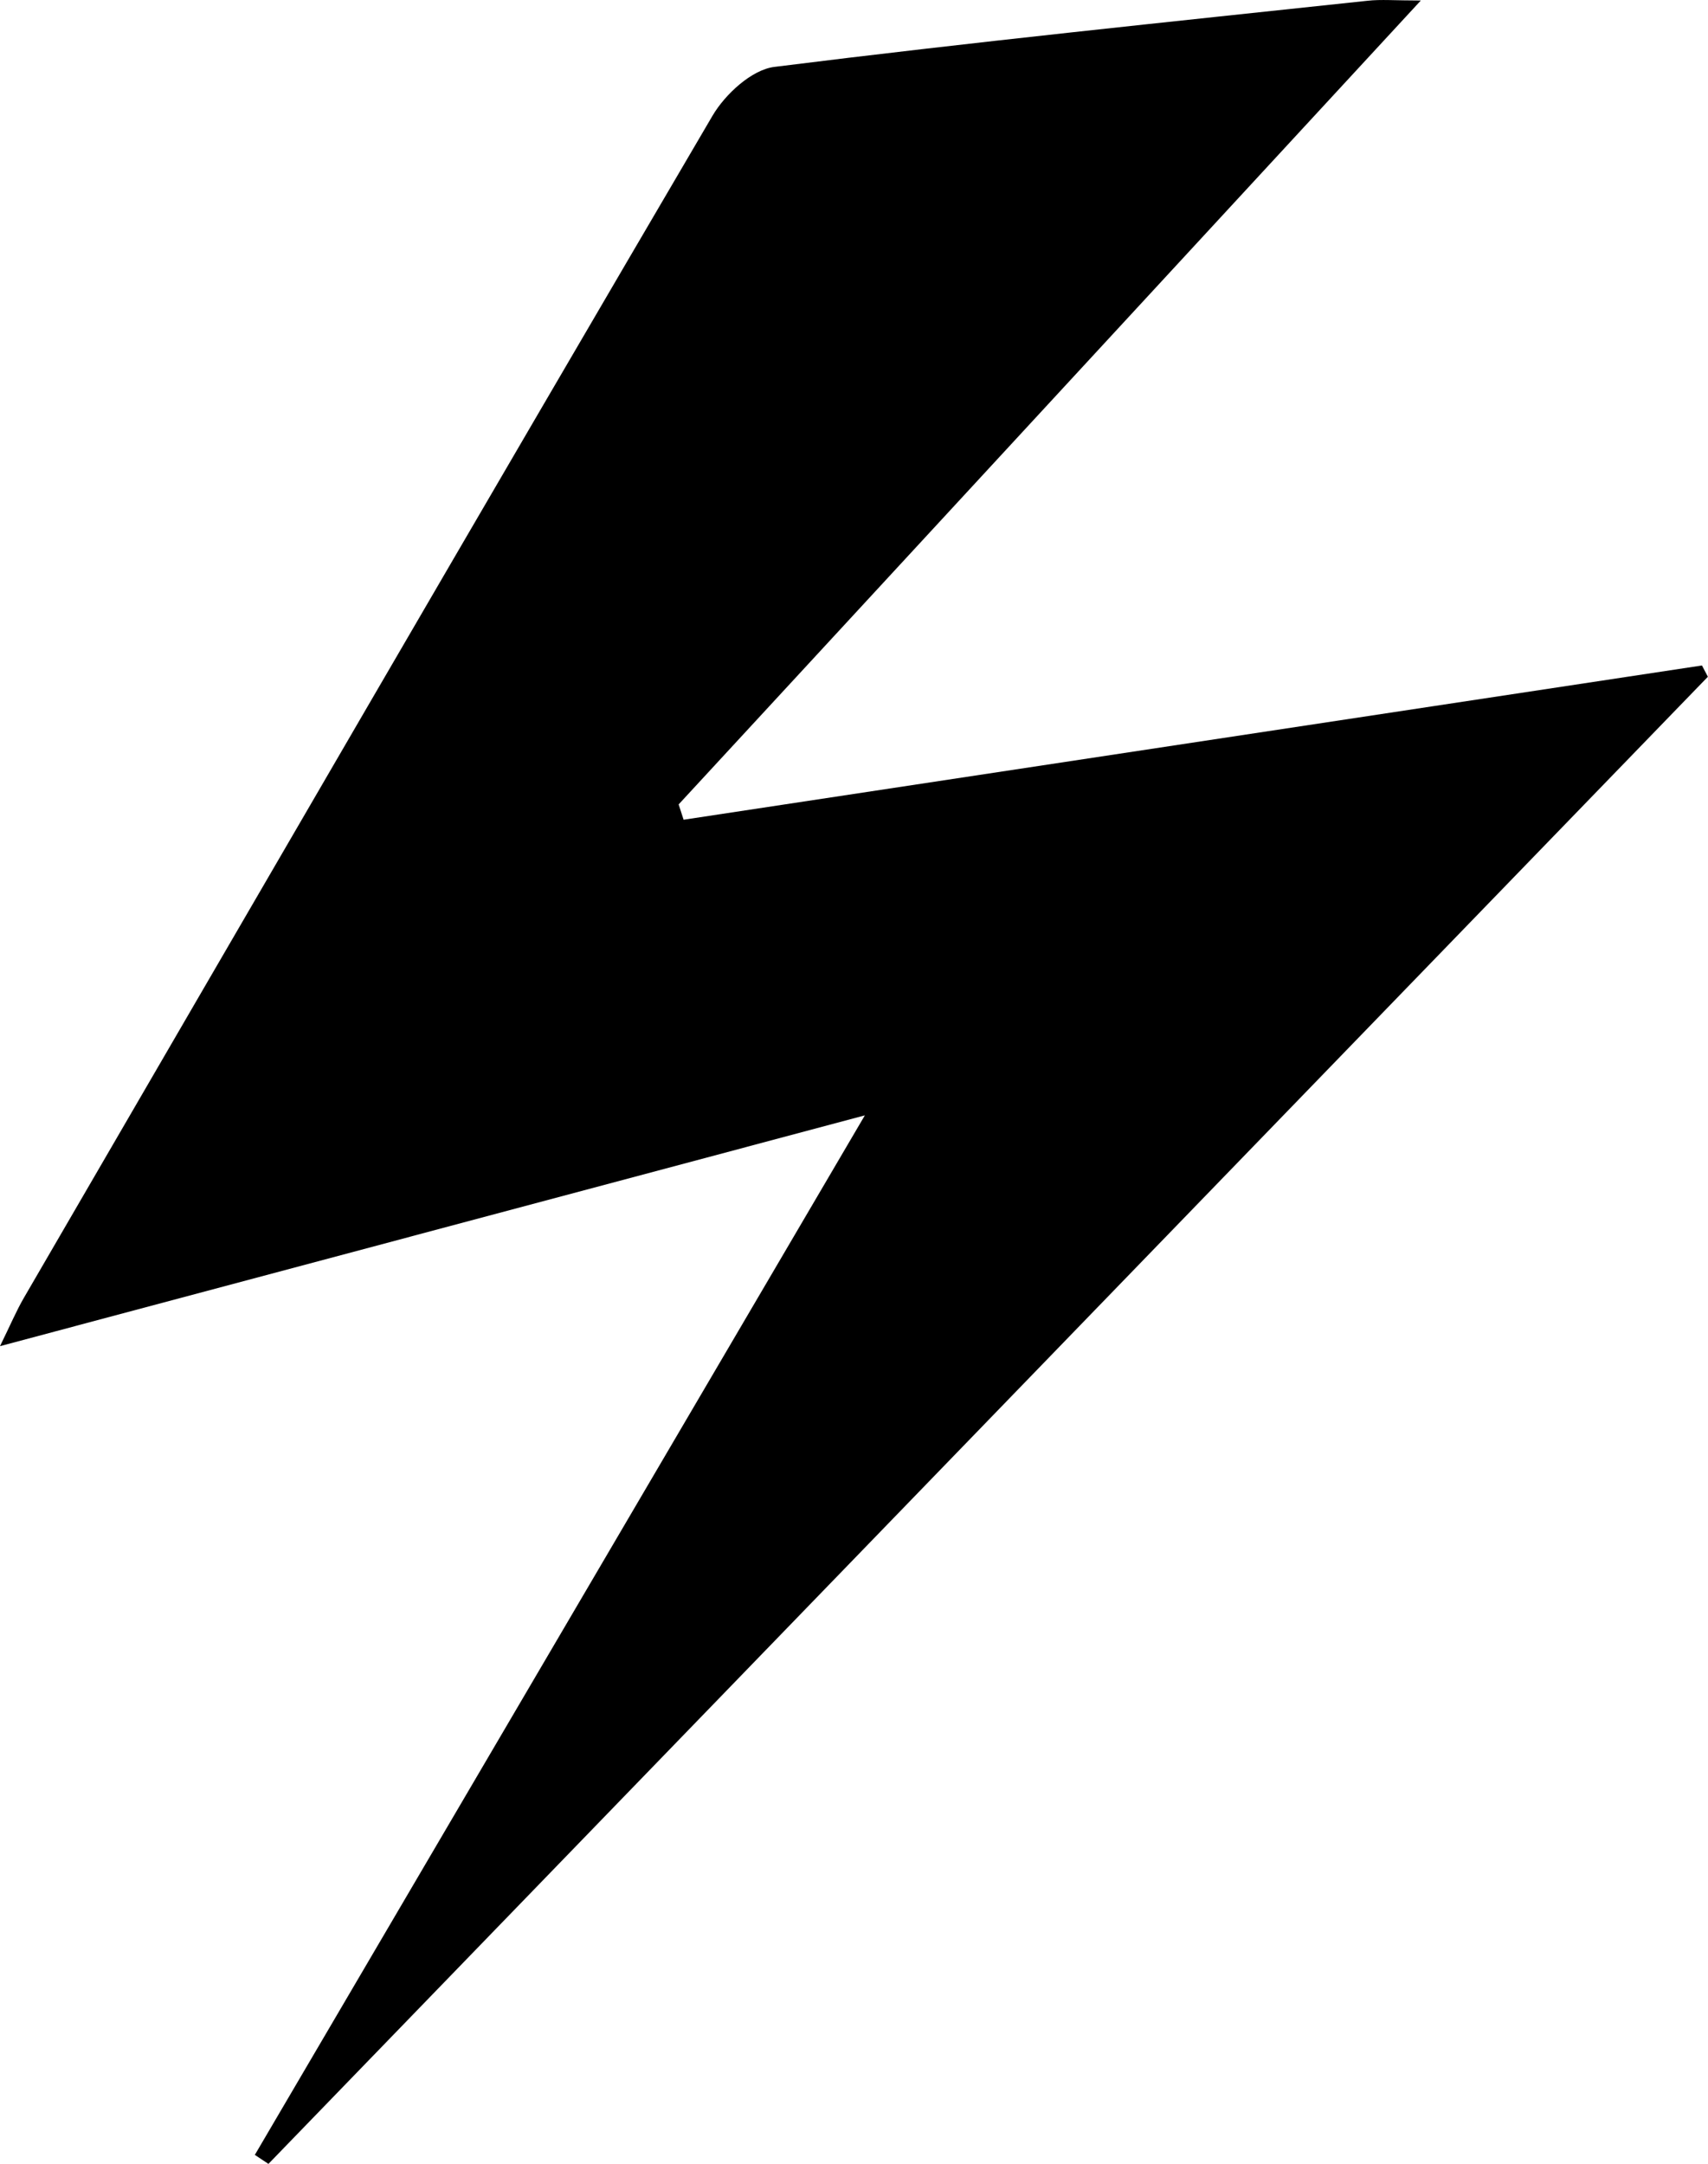 <svg width="30" height="38" viewBox="0 0 30 38" fill="none" xmlns="http://www.w3.org/2000/svg">
<g clip-path="url(#clip0_3368_2683)">
<path d="M15.191 19.588C9.969 20.982 5.059 22.291 0 23.641C0.184 23.266 0.288 23.018 0.421 22.79C4.444 15.868 8.462 8.941 12.514 2.034C12.737 1.654 13.203 1.225 13.6 1.175C17.068 0.74 20.547 0.384 24.022 0.013C24.256 -0.013 24.494 0.009 24.956 0.009C20.515 4.819 16.218 9.473 11.92 14.127C11.948 14.216 11.978 14.305 12.007 14.396C17.97 13.493 23.931 12.59 29.894 11.687C29.928 11.752 29.963 11.82 29.998 11.885C21.57 20.591 13.142 29.296 4.715 38.002C4.634 37.95 4.556 37.896 4.476 37.844C7.988 31.859 11.499 25.877 15.189 19.591L15.191 19.588Z" fill="black"/>
</g>
<defs>
<clipPath id="clip0_3368_2683">
<rect width="30" height="38" fill="white"/>
</clipPath>
</defs>
</svg>
